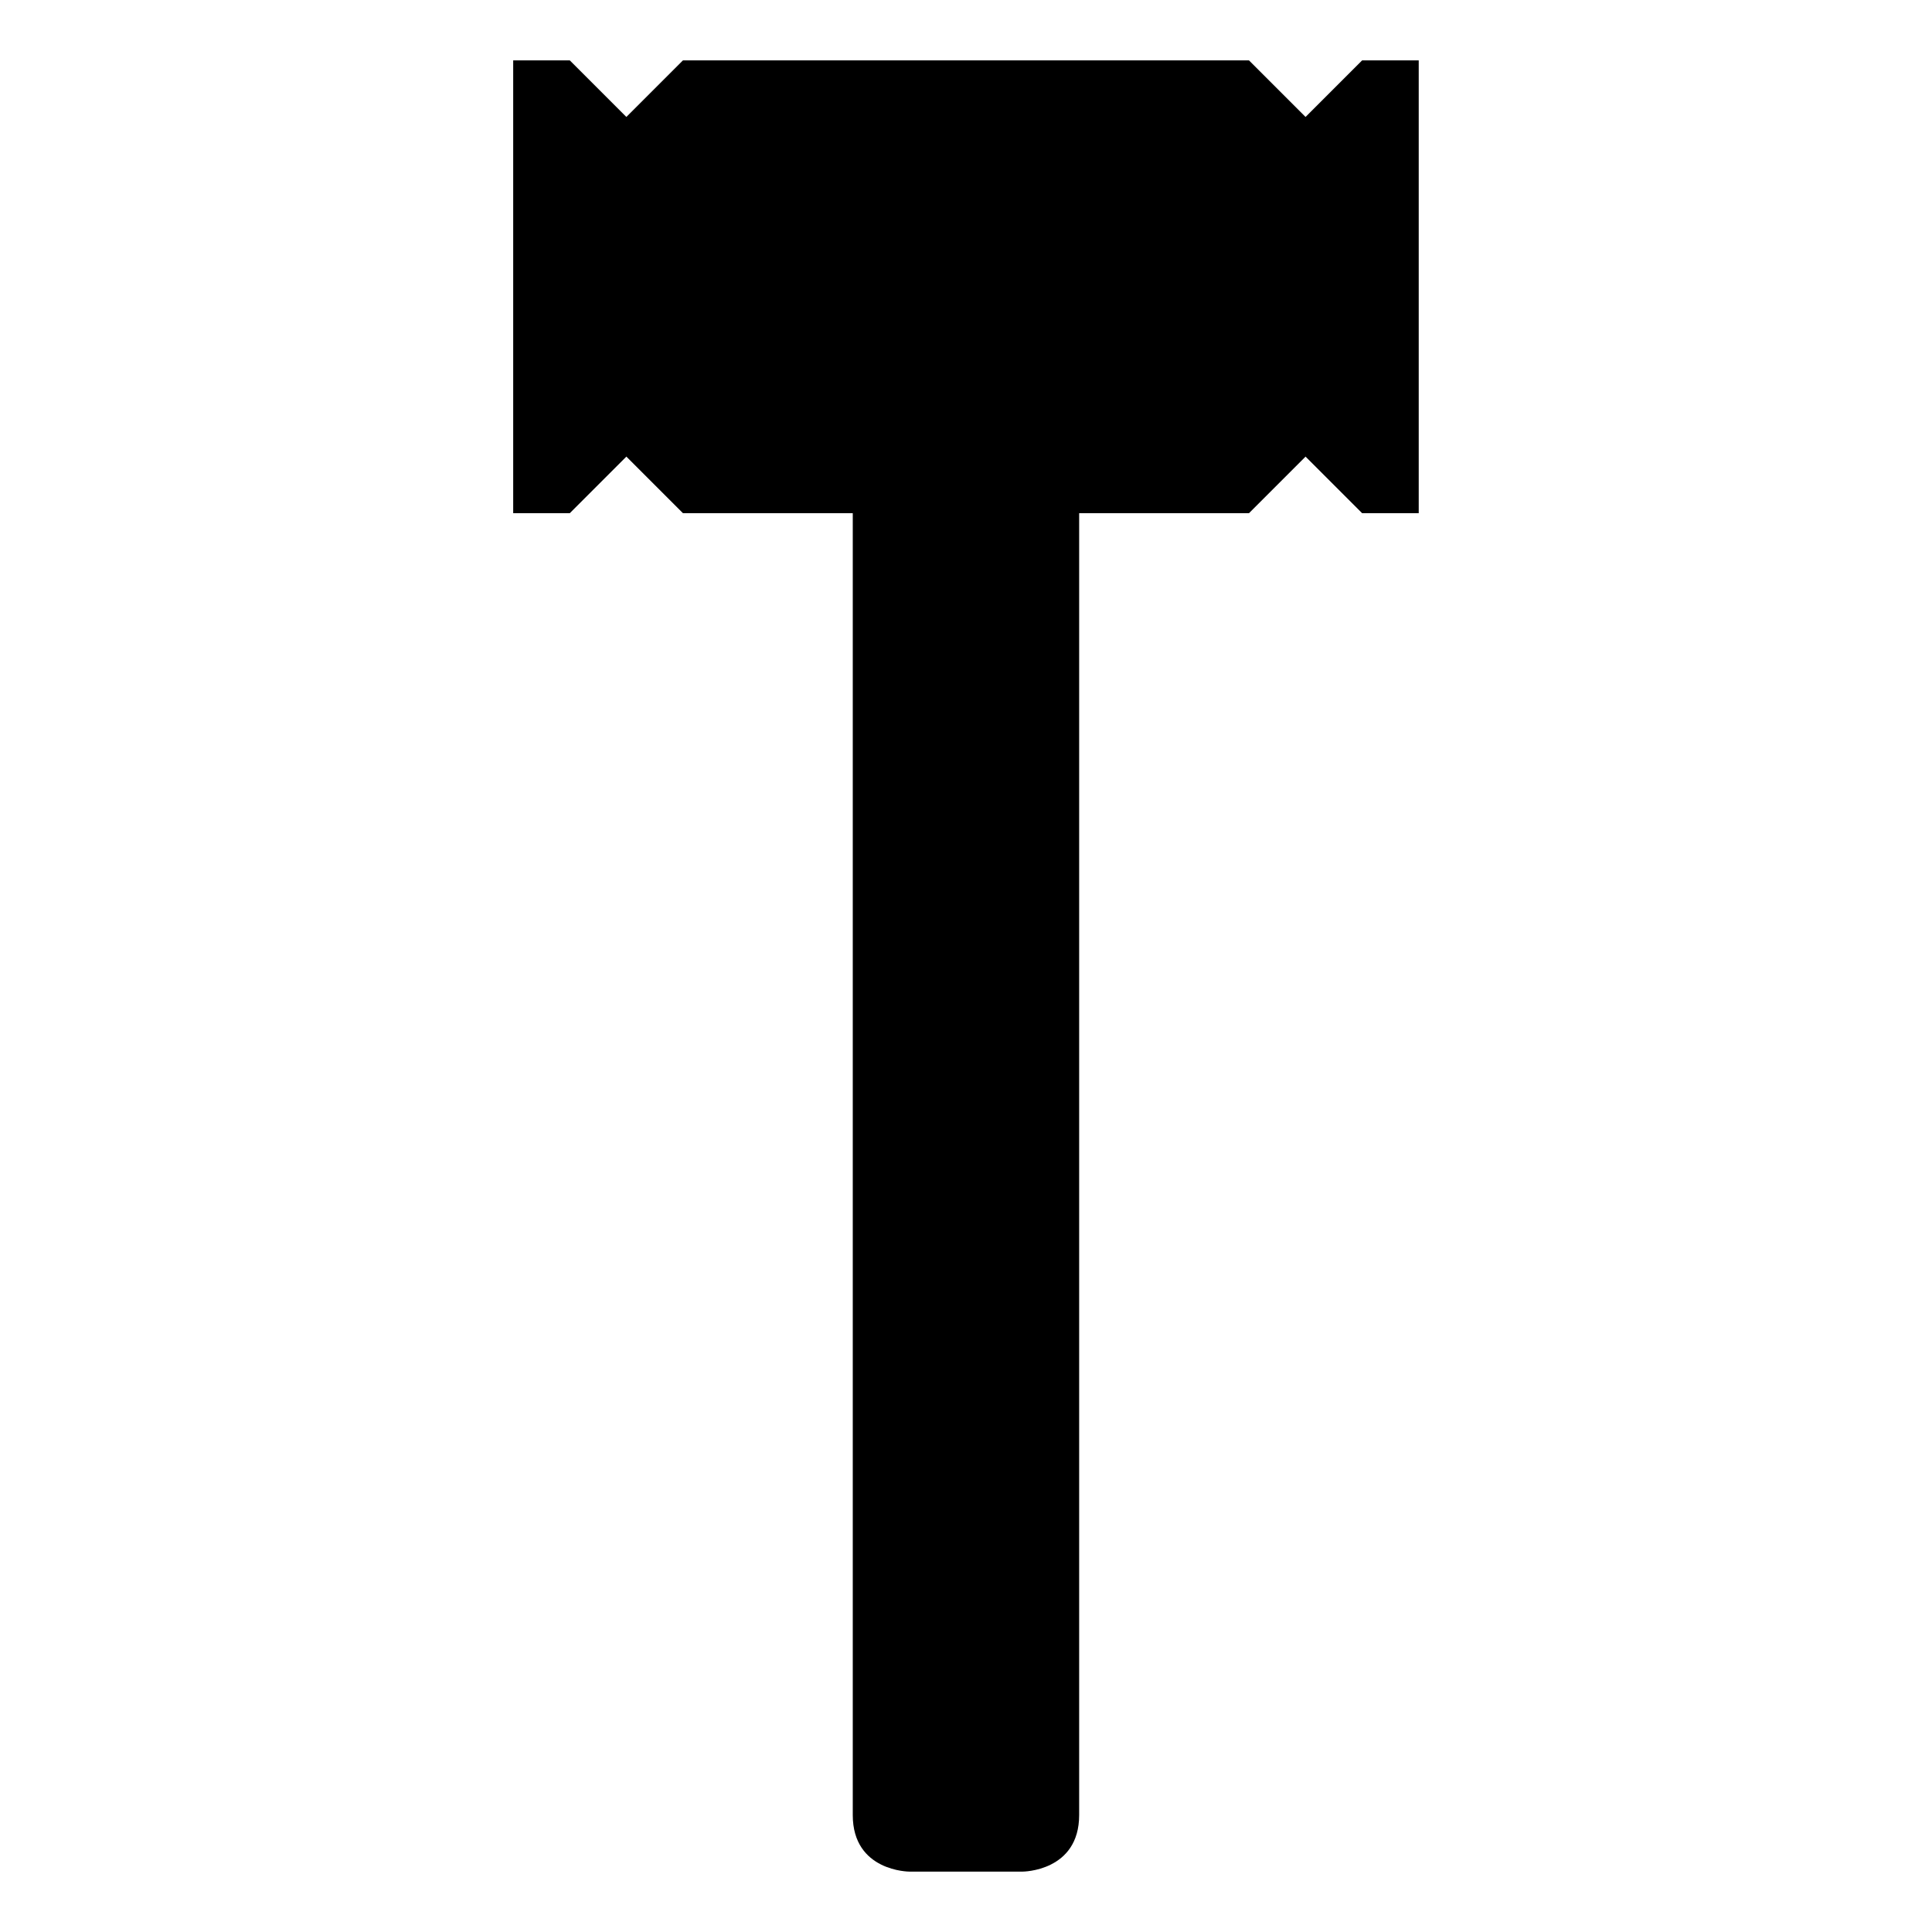 <svg xmlns="http://www.w3.org/2000/svg" xmlns:xlink="http://www.w3.org/1999/xlink" version="1.1" x="0px" y="0px" viewBox="0 0 612 612" enable-background="new 0 0 612 612" xml:space="preserve" fill="currentColor"><g transform="matrix(15 0 0 15 -3224 -2744)"><path d="M225.771,184.208h1.195l1.195,1.195l1.195-1.195h11.953l1.195,1.195l1.195-1.195h1.195v9.563h-1.195l-1.195-1.195 l-1.195,1.195h-3.586v27.492c0,1.195-1.195,1.195-1.195,1.195h-2.391c0,0-1.195,0-1.195-1.195v-27.492h-3.586l-1.195-1.195 l-1.195,1.195h-1.195L225.771,184.208L225.771,184.208z"/></g></svg>